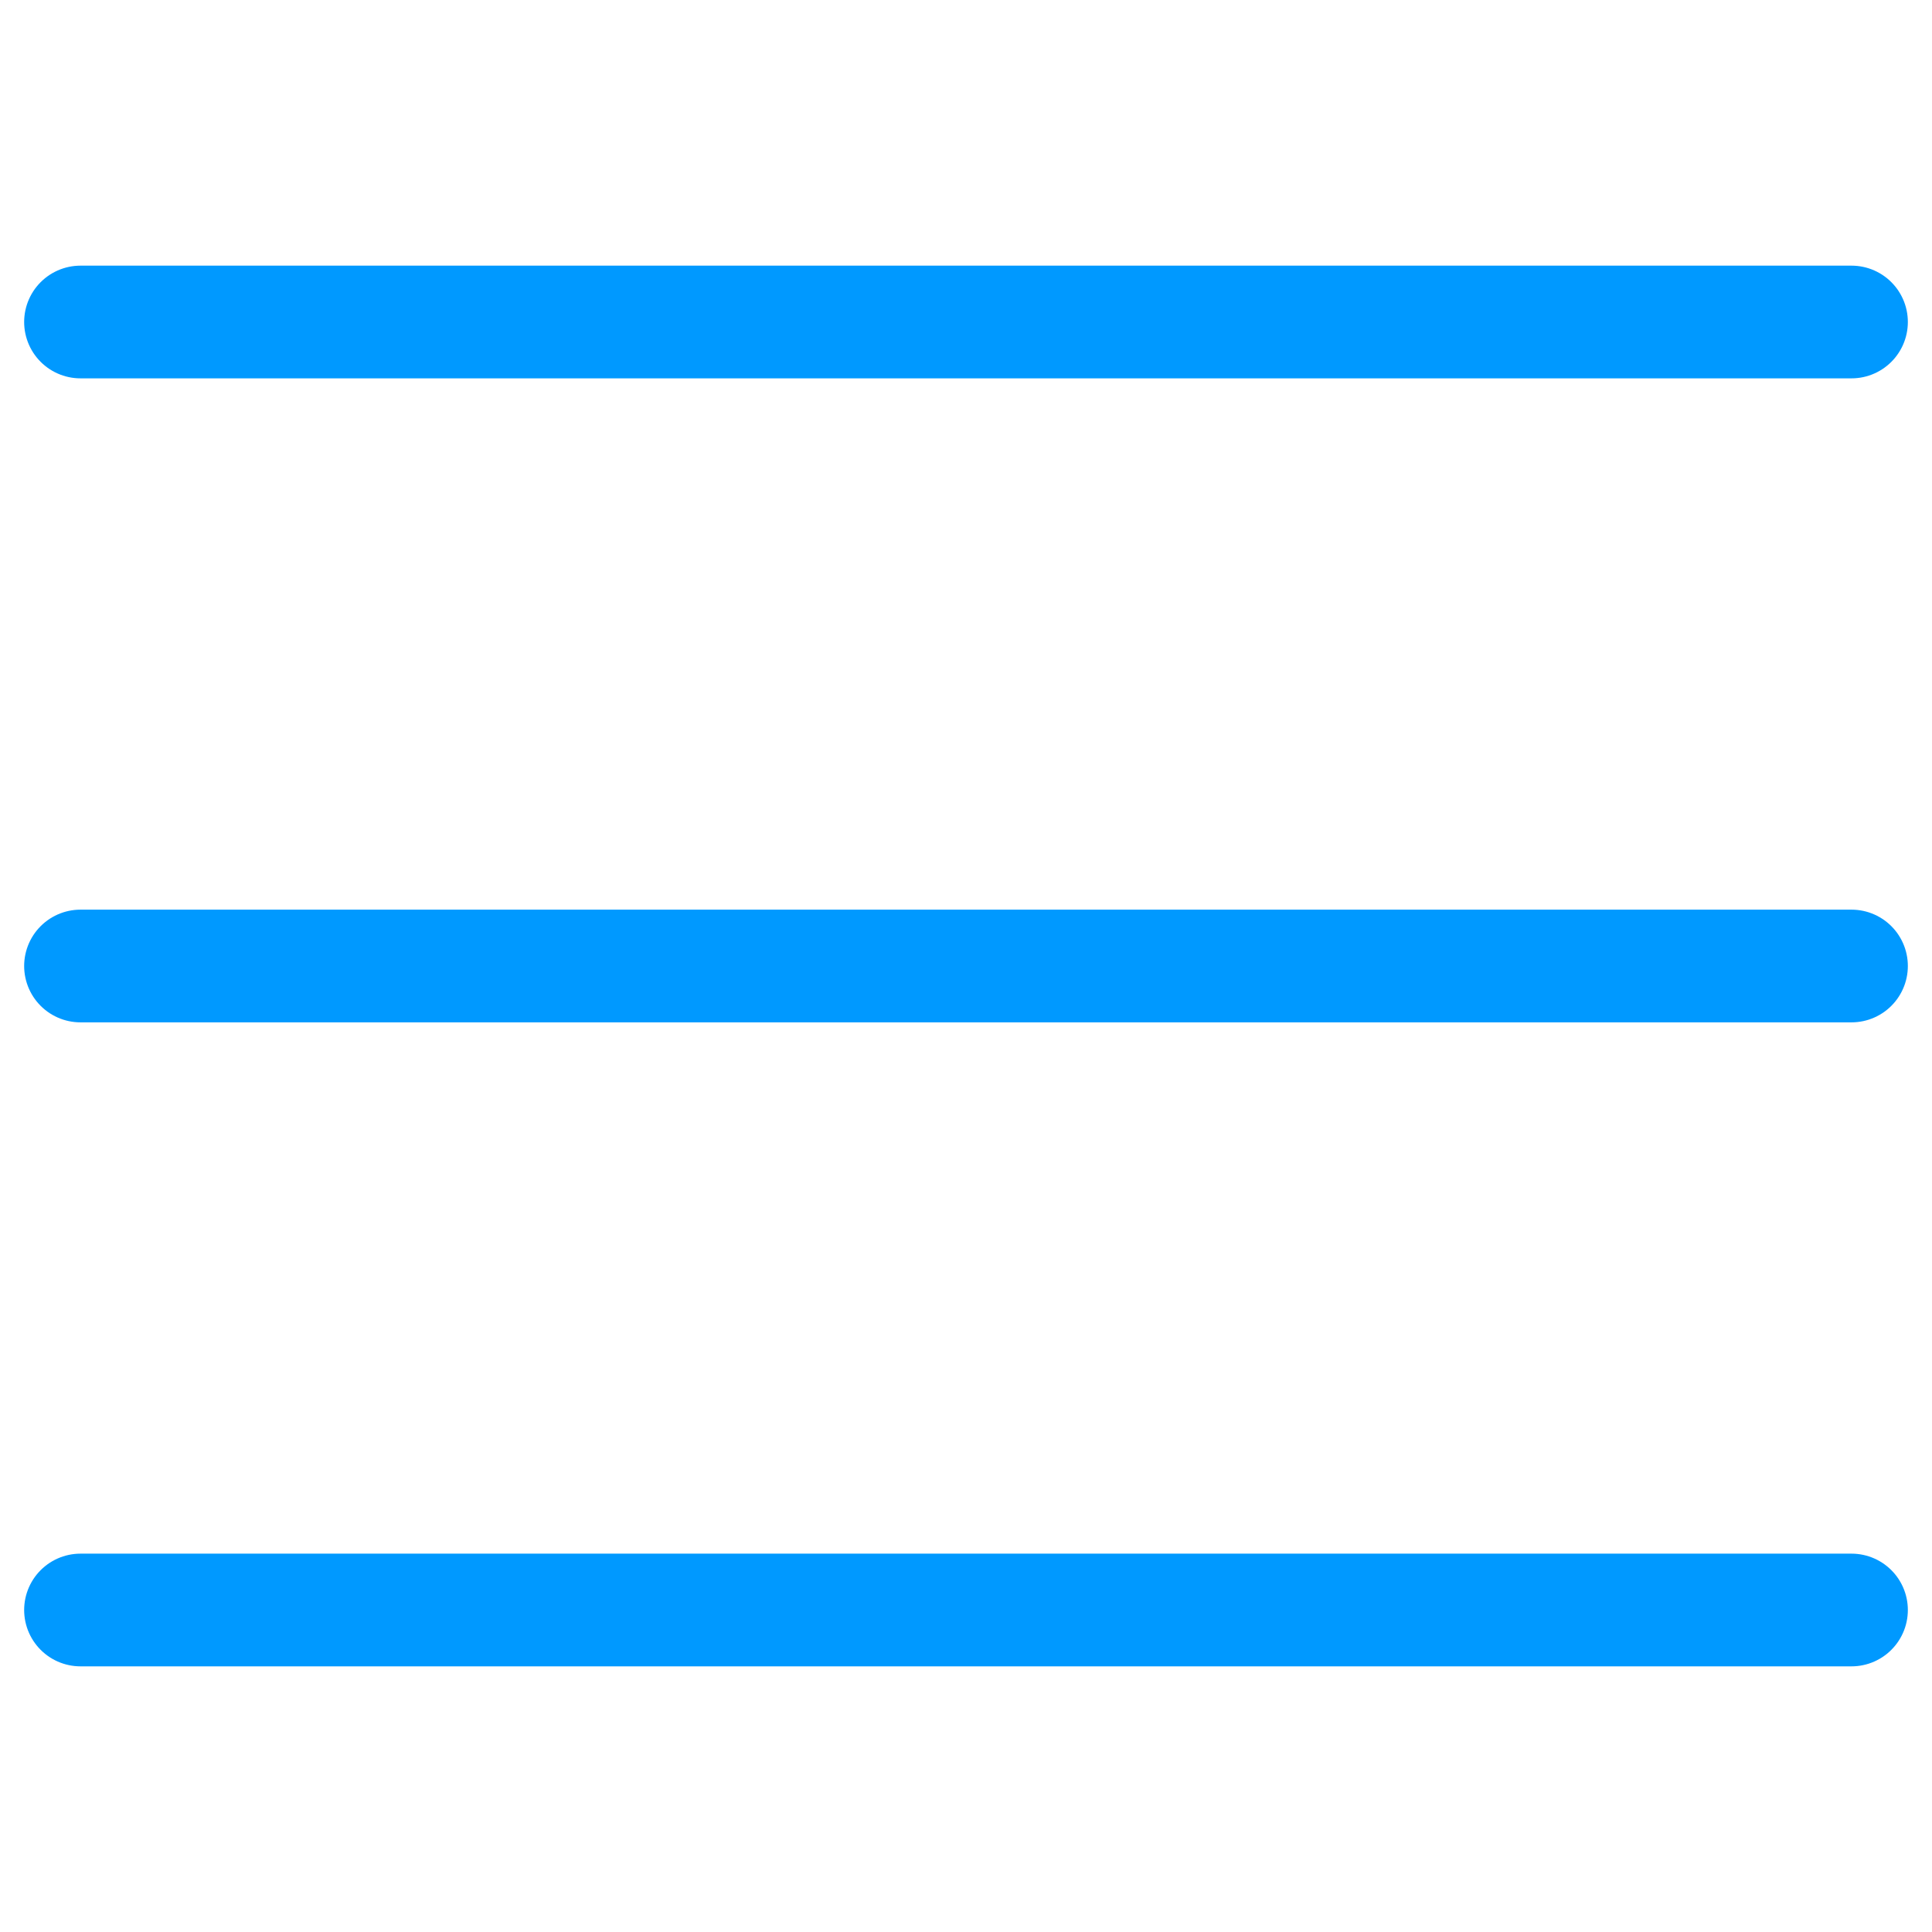 <svg width="24" height="24" viewBox="0 0 24 24" fill="none" xmlns="http://www.w3.org/2000/svg">
<path d="M23 12H1" stroke="#0099FF" stroke-width="1.4" stroke-linecap="round" stroke-linejoin="round"/>
<path d="M23 4H1" stroke="#0099FF" stroke-width="1.4" stroke-linecap="round" stroke-linejoin="round"/>
<path d="M23 20H1" stroke="#0099FF" stroke-width="1.4" stroke-linecap="round" stroke-linejoin="round"/>
</svg>
